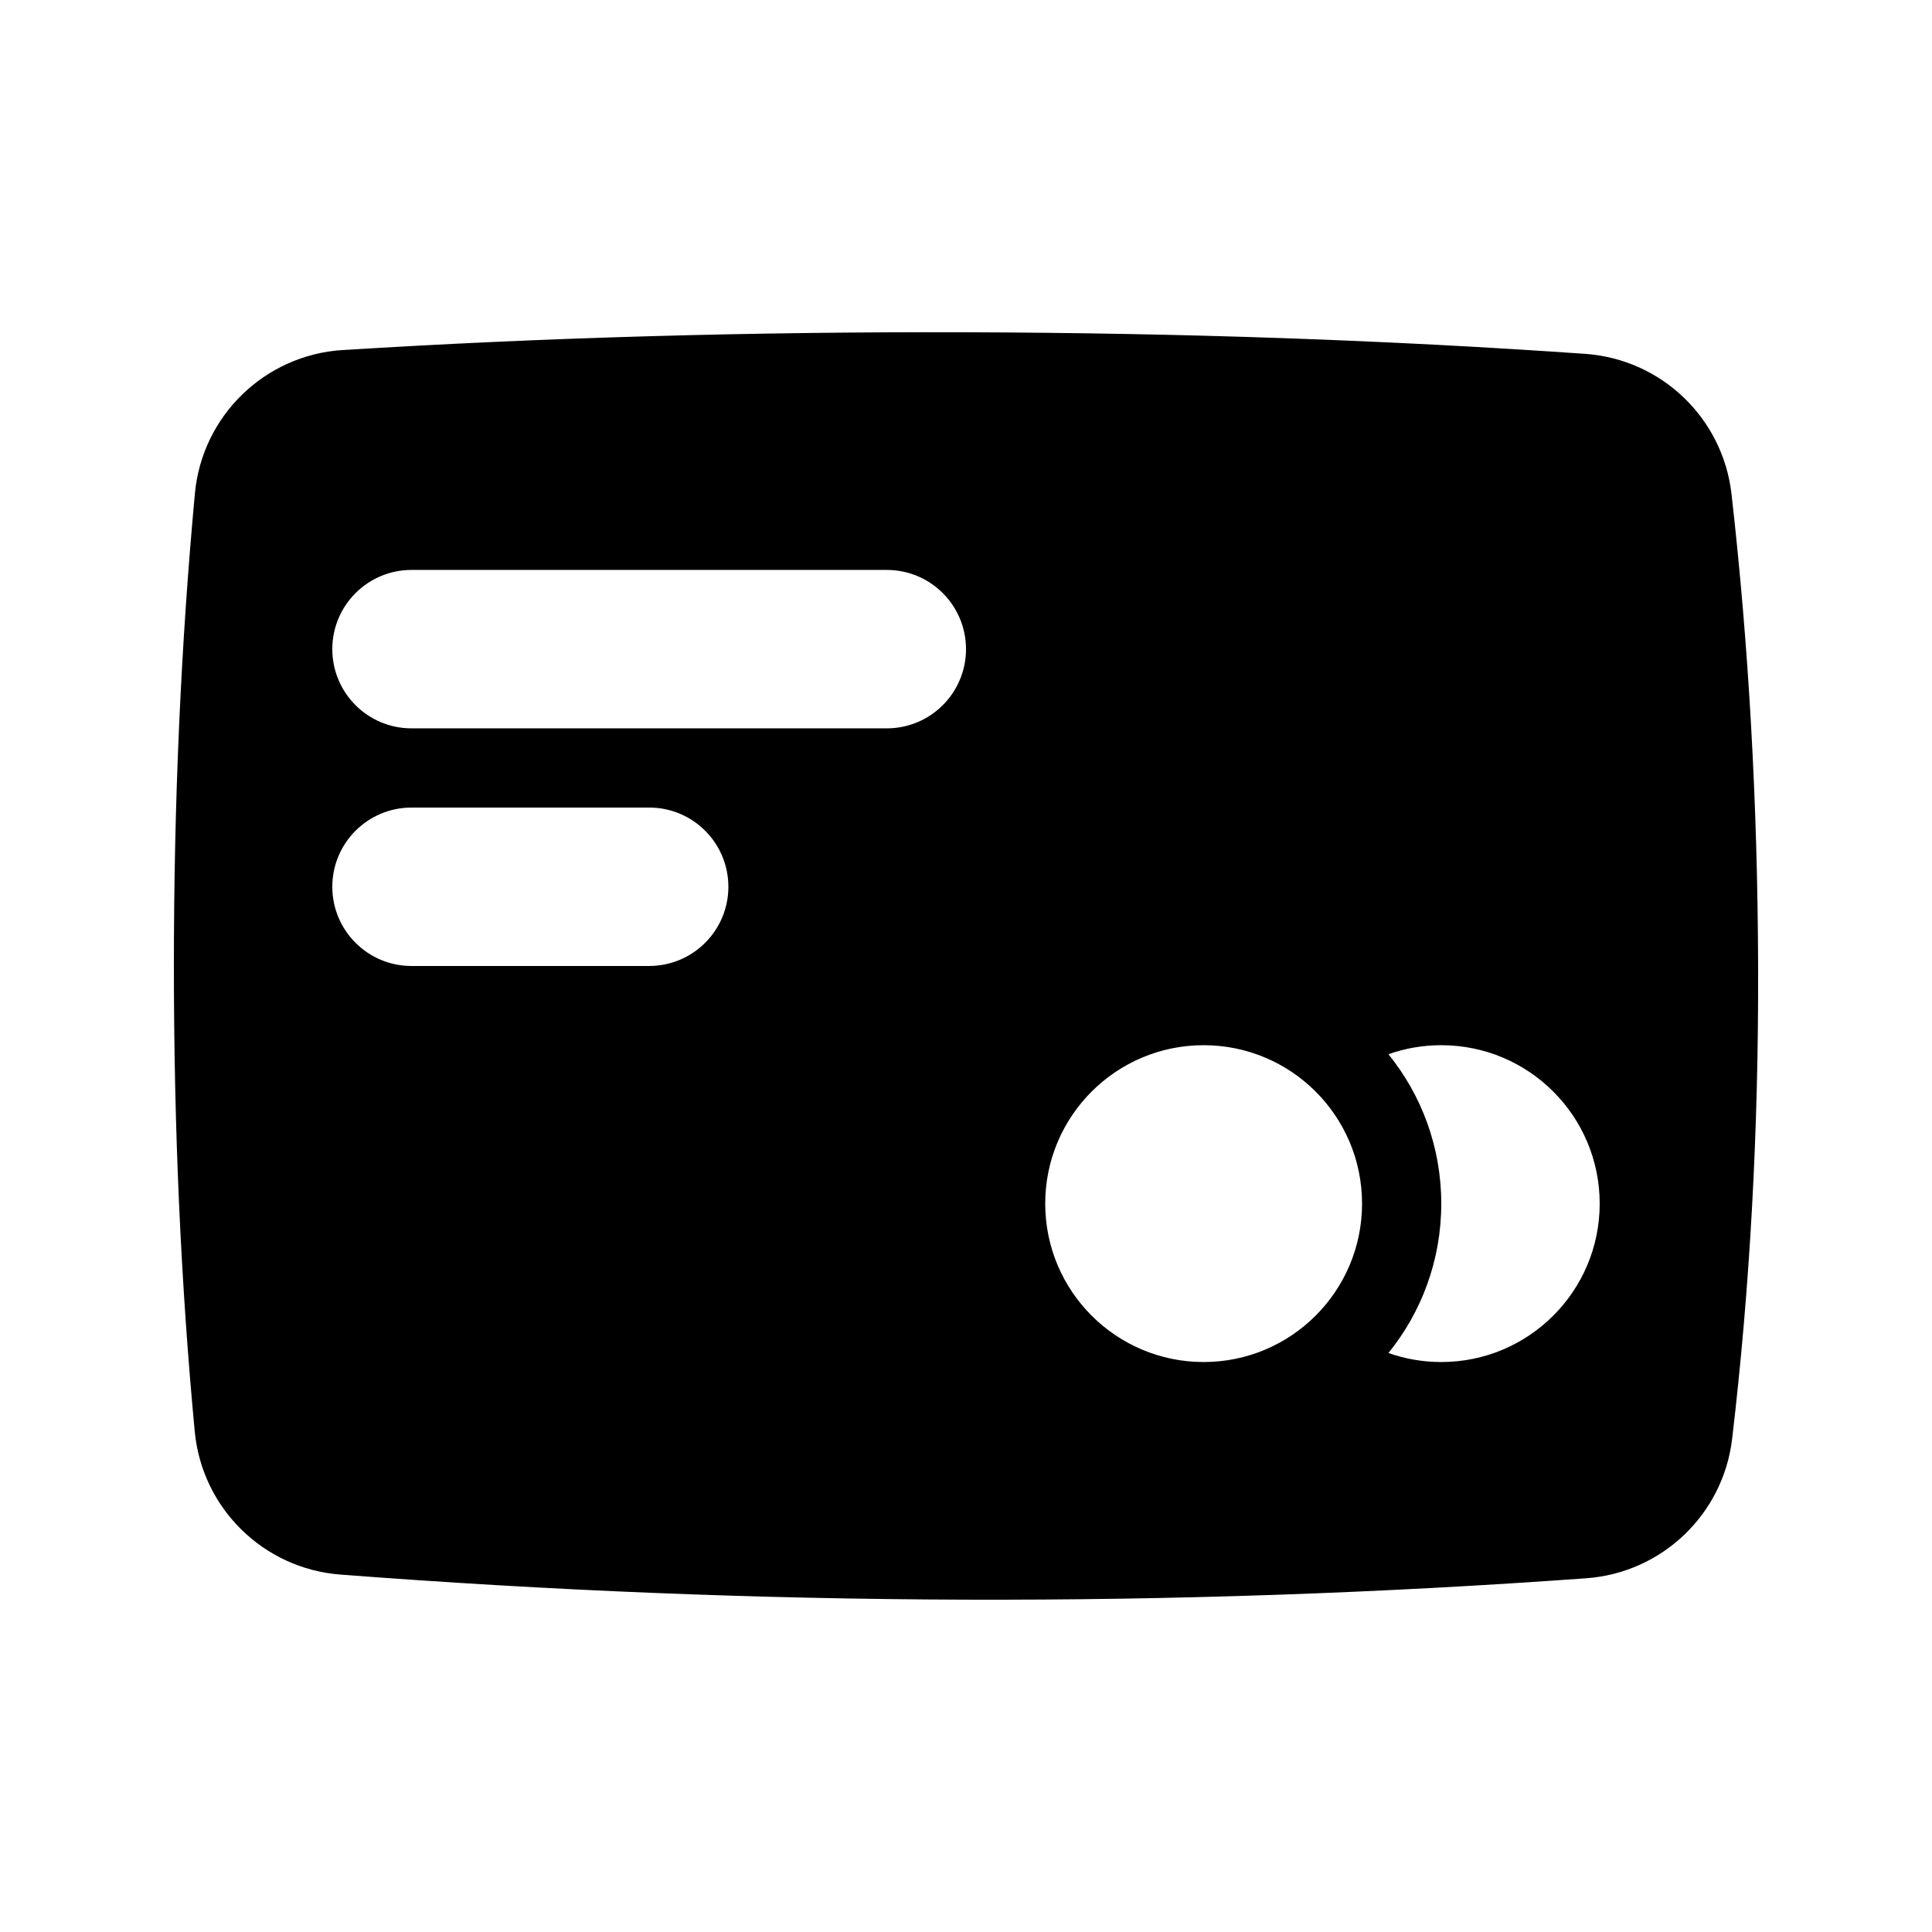 <?xml version="1.0" encoding="UTF-8"?>
<!-- Uploaded to: SVG Repo, www.svgrepo.com, Generator: SVG Repo Mixer Tools -->
<svg fill="#000000" width="800px" height="800px" version="1.1" viewBox="144 144 512 512" xmlns="http://www.w3.org/2000/svg">
 <path d="m234.84 236.77c52.965-3.309 108.02-4.879 165.16-4.715 57.281 0.168 111.97 2.074 164.08 5.719 20.188 1.41 36.492 17.023 38.785 37.129 4.559 40.016 6.91 81.715 7.055 125.09 0.145 43.457-2.148 85.23-6.887 125.32-2.363 19.992-18.586 35.492-38.664 36.945-54.539 3.945-109.33 5.836-164.37 5.672-55.023-0.164-110.29-2.383-165.81-6.652-20.371-1.566-36.656-17.57-38.578-37.91-3.688-39.012-5.531-80.141-5.531-123.38 0-43.391 1.855-85.121 5.57-125.2 1.906-20.602 18.539-36.738 39.188-38.031zm277.11 265.79c4.379 1.551 9.094 2.391 14 2.391 23.188 0 41.984-18.797 41.984-41.98 0-23.188-18.797-41.984-41.984-41.984-4.906 0-9.621 0.84-14 2.391 8.758 10.816 14 24.59 14 39.594 0 15-5.242 28.773-14 39.59zm-48.973 2.391c23.184 0 41.98-18.797 41.98-41.98 0-23.188-18.797-41.984-41.98-41.984-23.188 0-41.984 18.797-41.984 41.984 0 23.184 18.797 41.98 41.984 41.98zm-209.92-167.93h125.95c11.594 0 20.992-9.398 20.992-20.992s-9.398-20.992-20.992-20.992h-125.95c-11.594 0-20.992 9.398-20.992 20.992s9.398 20.992 20.992 20.992zm0 62.977 62.977-0.004c11.594 0 20.992-9.398 20.992-20.992s-9.398-20.992-20.992-20.992l-62.977 0.004c-11.594 0-20.992 9.398-20.992 20.992s9.398 20.992 20.992 20.992z"/>
</svg>